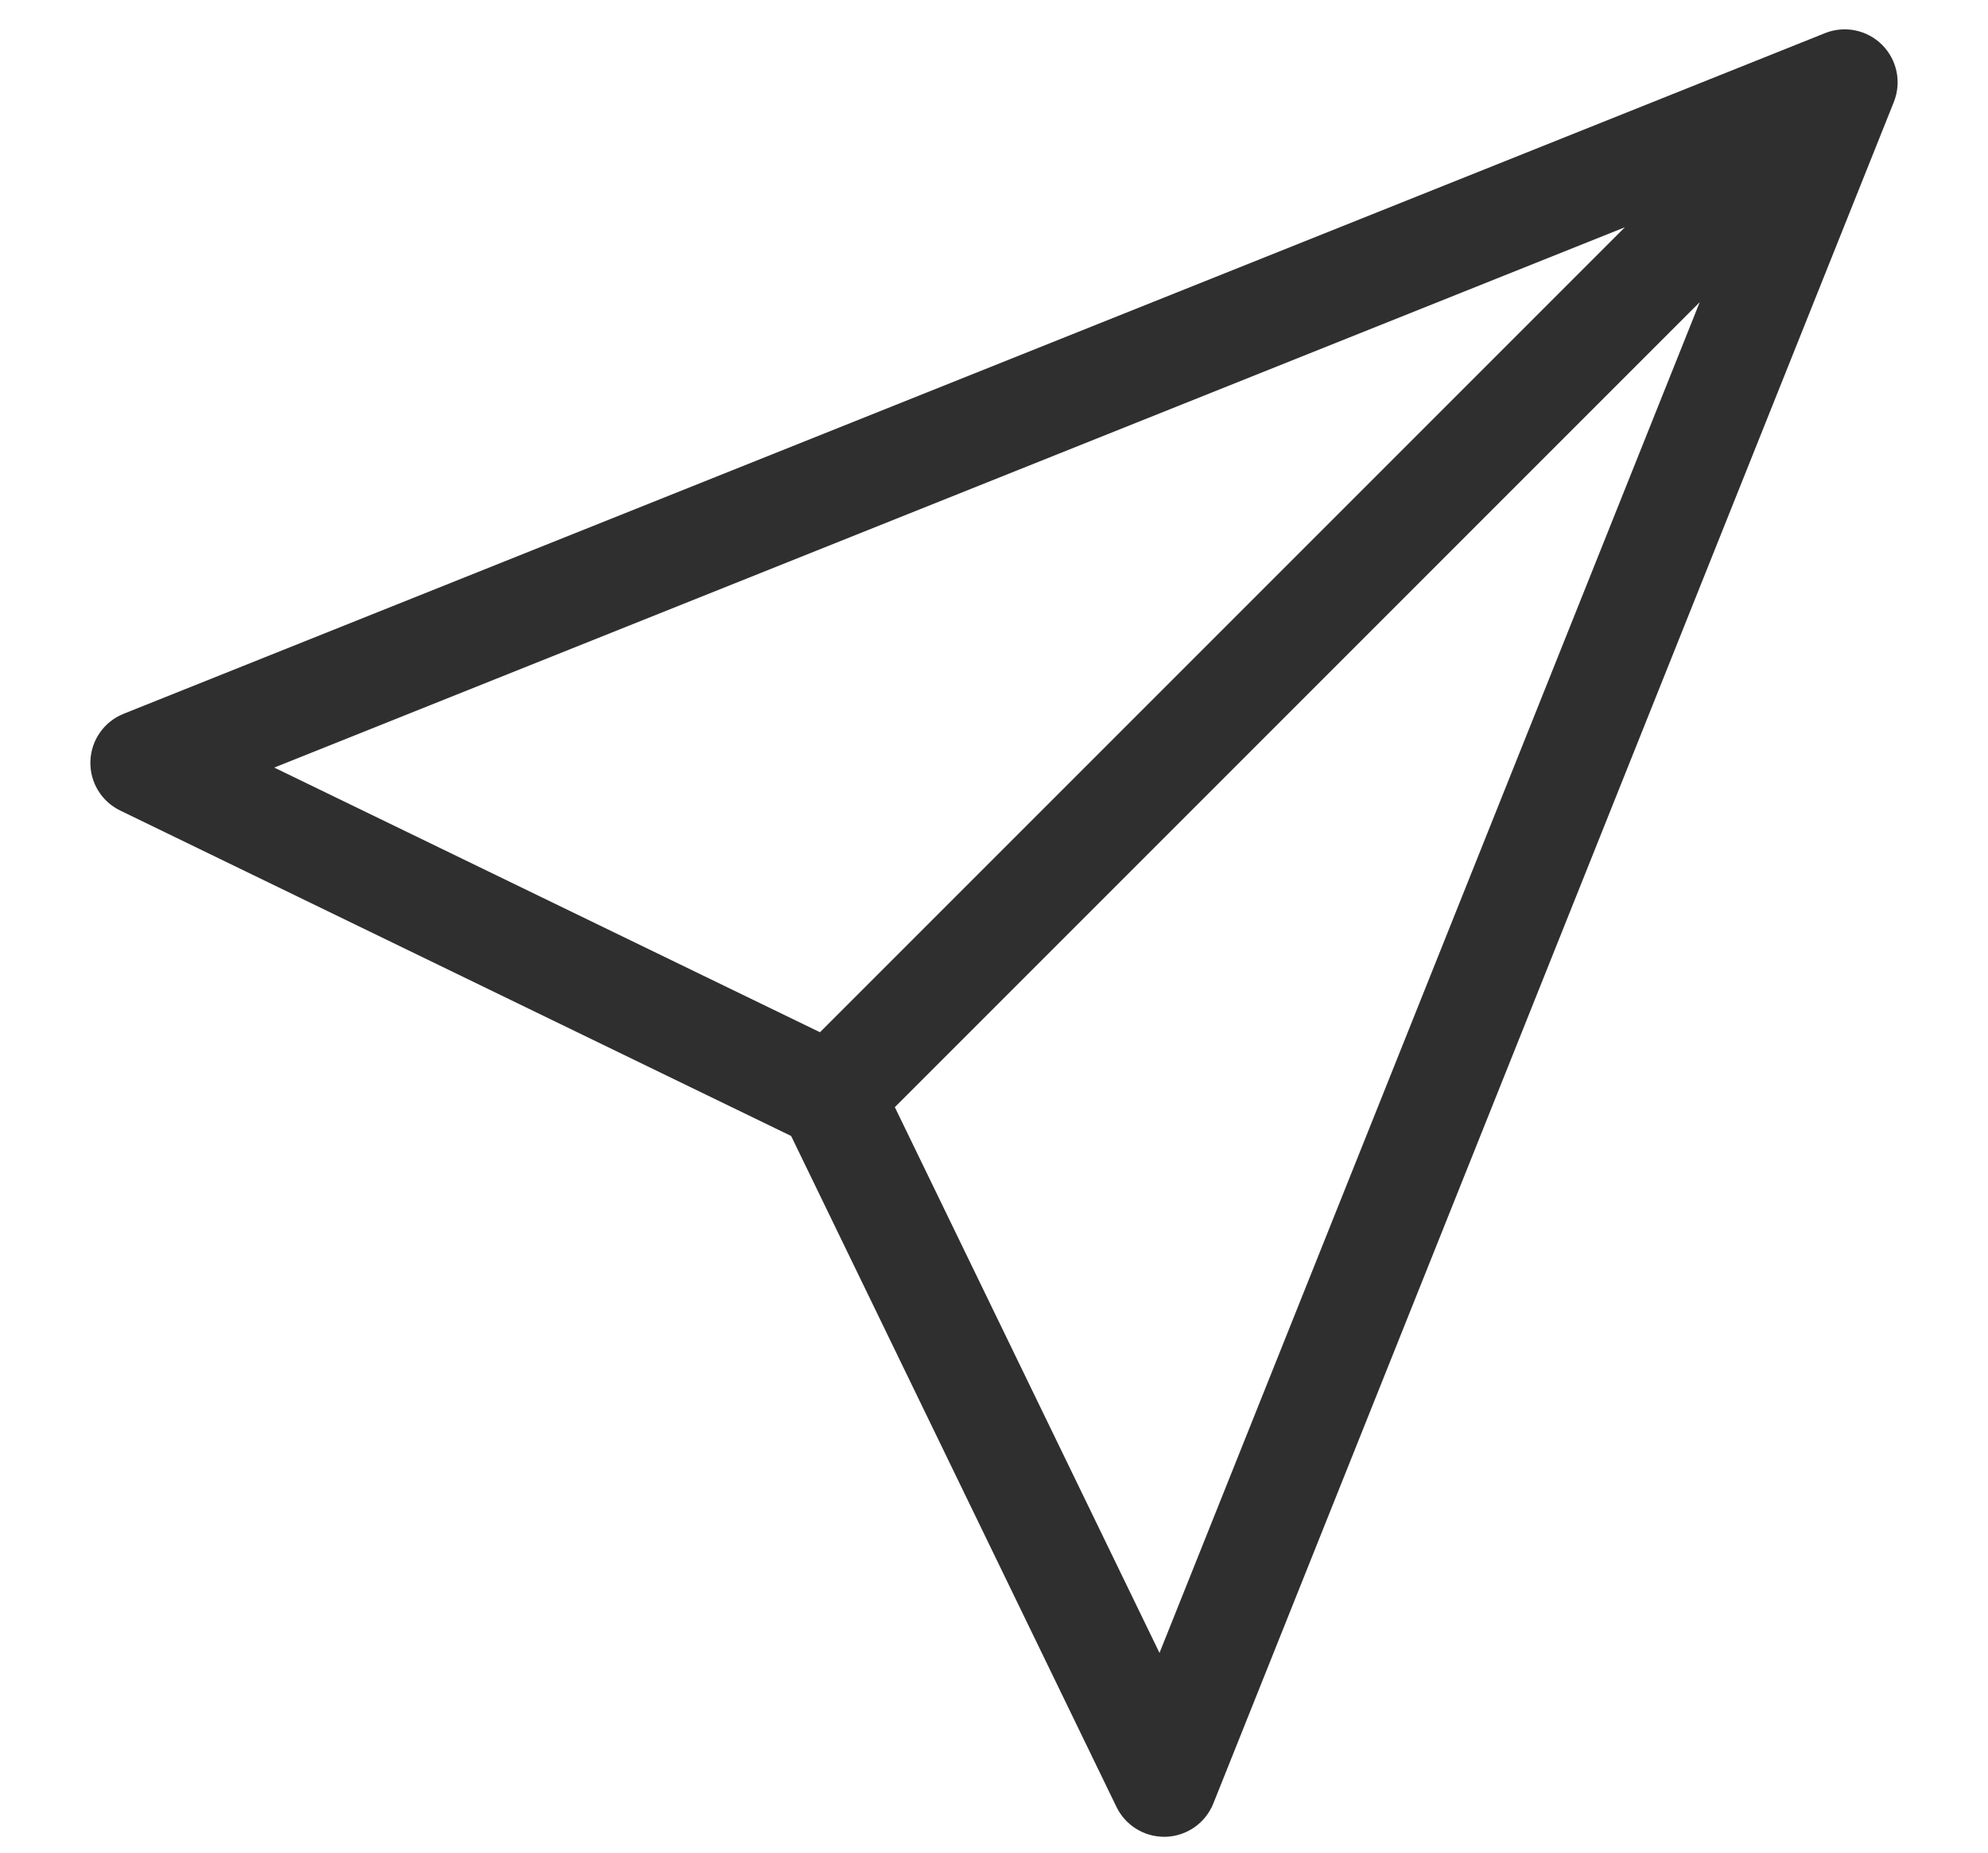 <svg width="44" height="41" viewBox="0 0 40 41" fill="none" xmlns="http://www.w3.org/2000/svg">
<path d="M39.657 0.993C39.325 0.661 38.828 0.559 38.393 0.733L0.737 15.796C0.306 15.968 0.017 16.378 0.001 16.842C-0.016 17.306 0.243 17.736 0.661 17.938L15.51 25.14L22.711 39.989C22.908 40.394 23.318 40.649 23.765 40.649C23.779 40.649 23.793 40.649 23.807 40.649C24.271 40.632 24.681 40.344 24.854 39.913L39.916 2.257C40.09 1.821 39.988 1.324 39.657 0.993ZM4.07 16.987L33.962 5.03L16.148 22.844L4.07 16.987ZM23.663 36.58L17.805 24.502L35.62 6.687L23.663 36.58Z" fill="#2F2F2F"/>
</svg>
